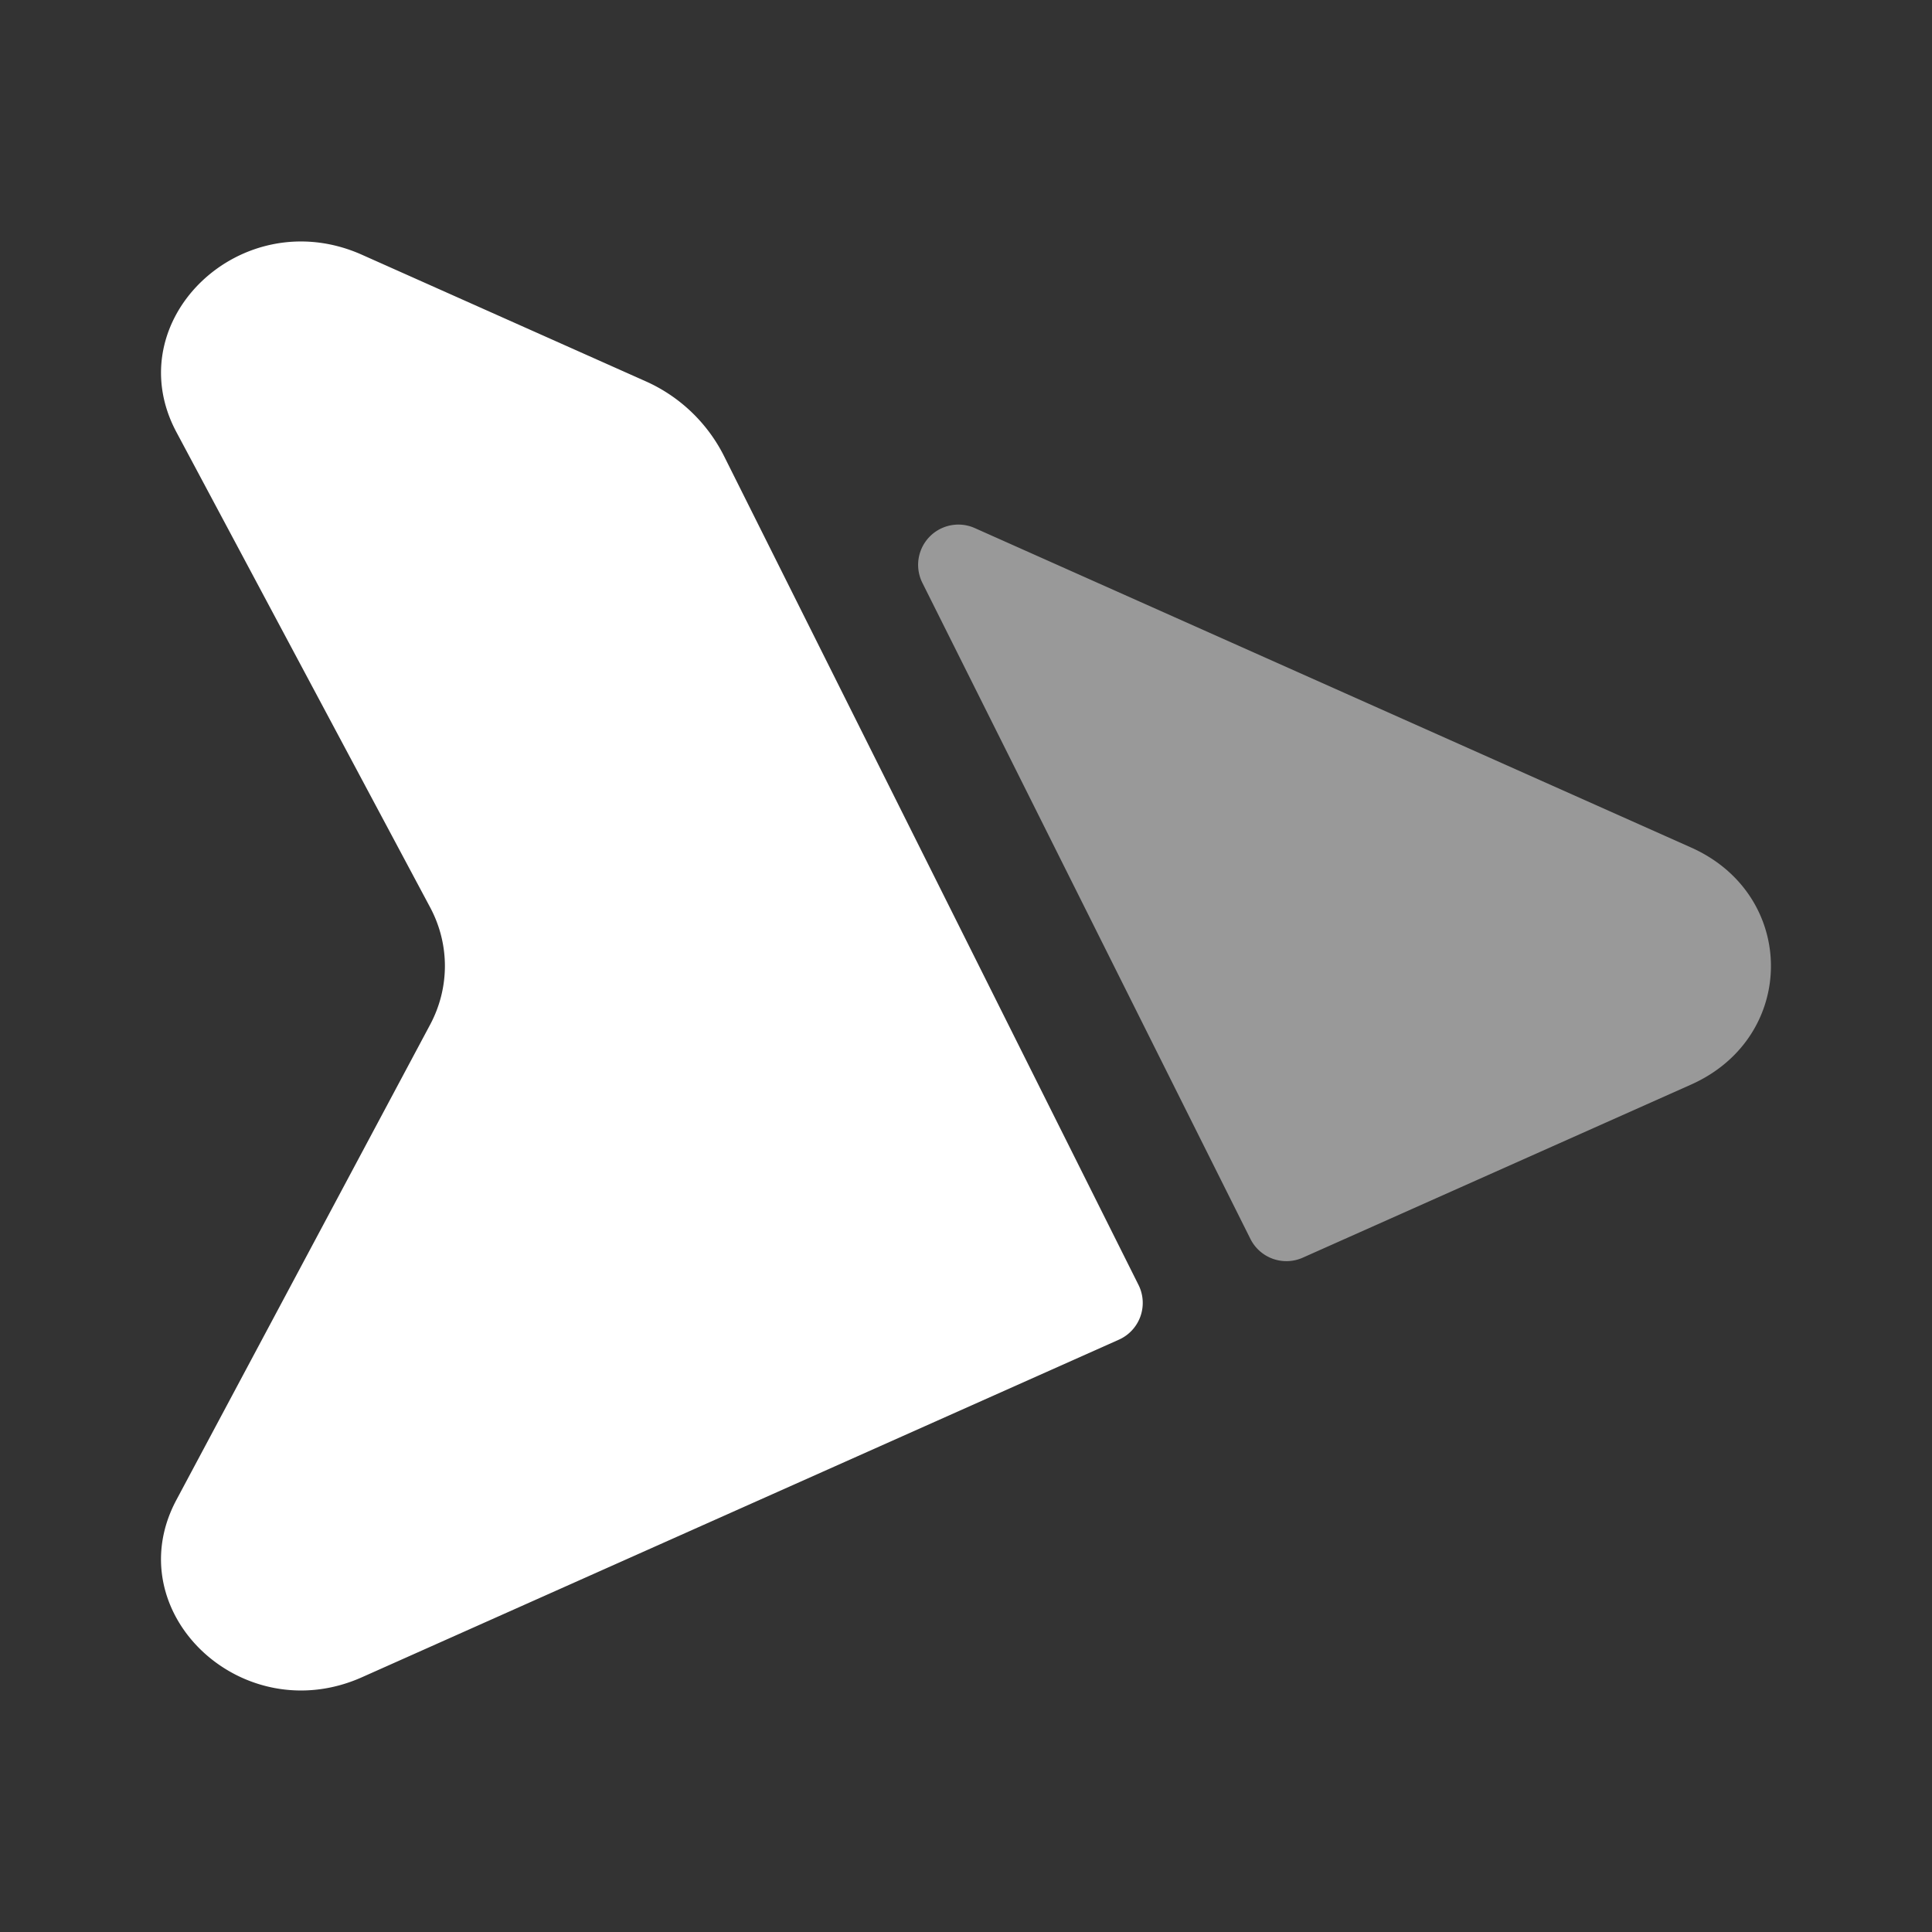 <svg xmlns="http://www.w3.org/2000/svg" width="1em" height="1em" viewBox="0 0 24 24">
	<rect x="0" y="0" width="24" height="24" fill="#333333" stroke="none"/>
	<rect width="24" height="24" fill="none" />
	<path fill="white" d="M14.143 15.962a.5.5 0 0 1-.244.68l-9.402 4.193c-1.495.667-3.047-.814-2.306-2.202l3.152-5.904c.245-.459.245-1 0-1.458L2.191 5.367c-.74-1.388.81-2.87 2.306-2.202l3.525 1.572a2 2 0 0 1 .974.932z" />
	<path fill="white" d="M15.533 15.39a.5.5 0 0 0 .651.233l4.823-2.15c1.323-.59 1.323-2.355 0-2.945L12.109 6.56a.5.5 0 0 0-.651.68z" opacity="0.5" />
</svg>